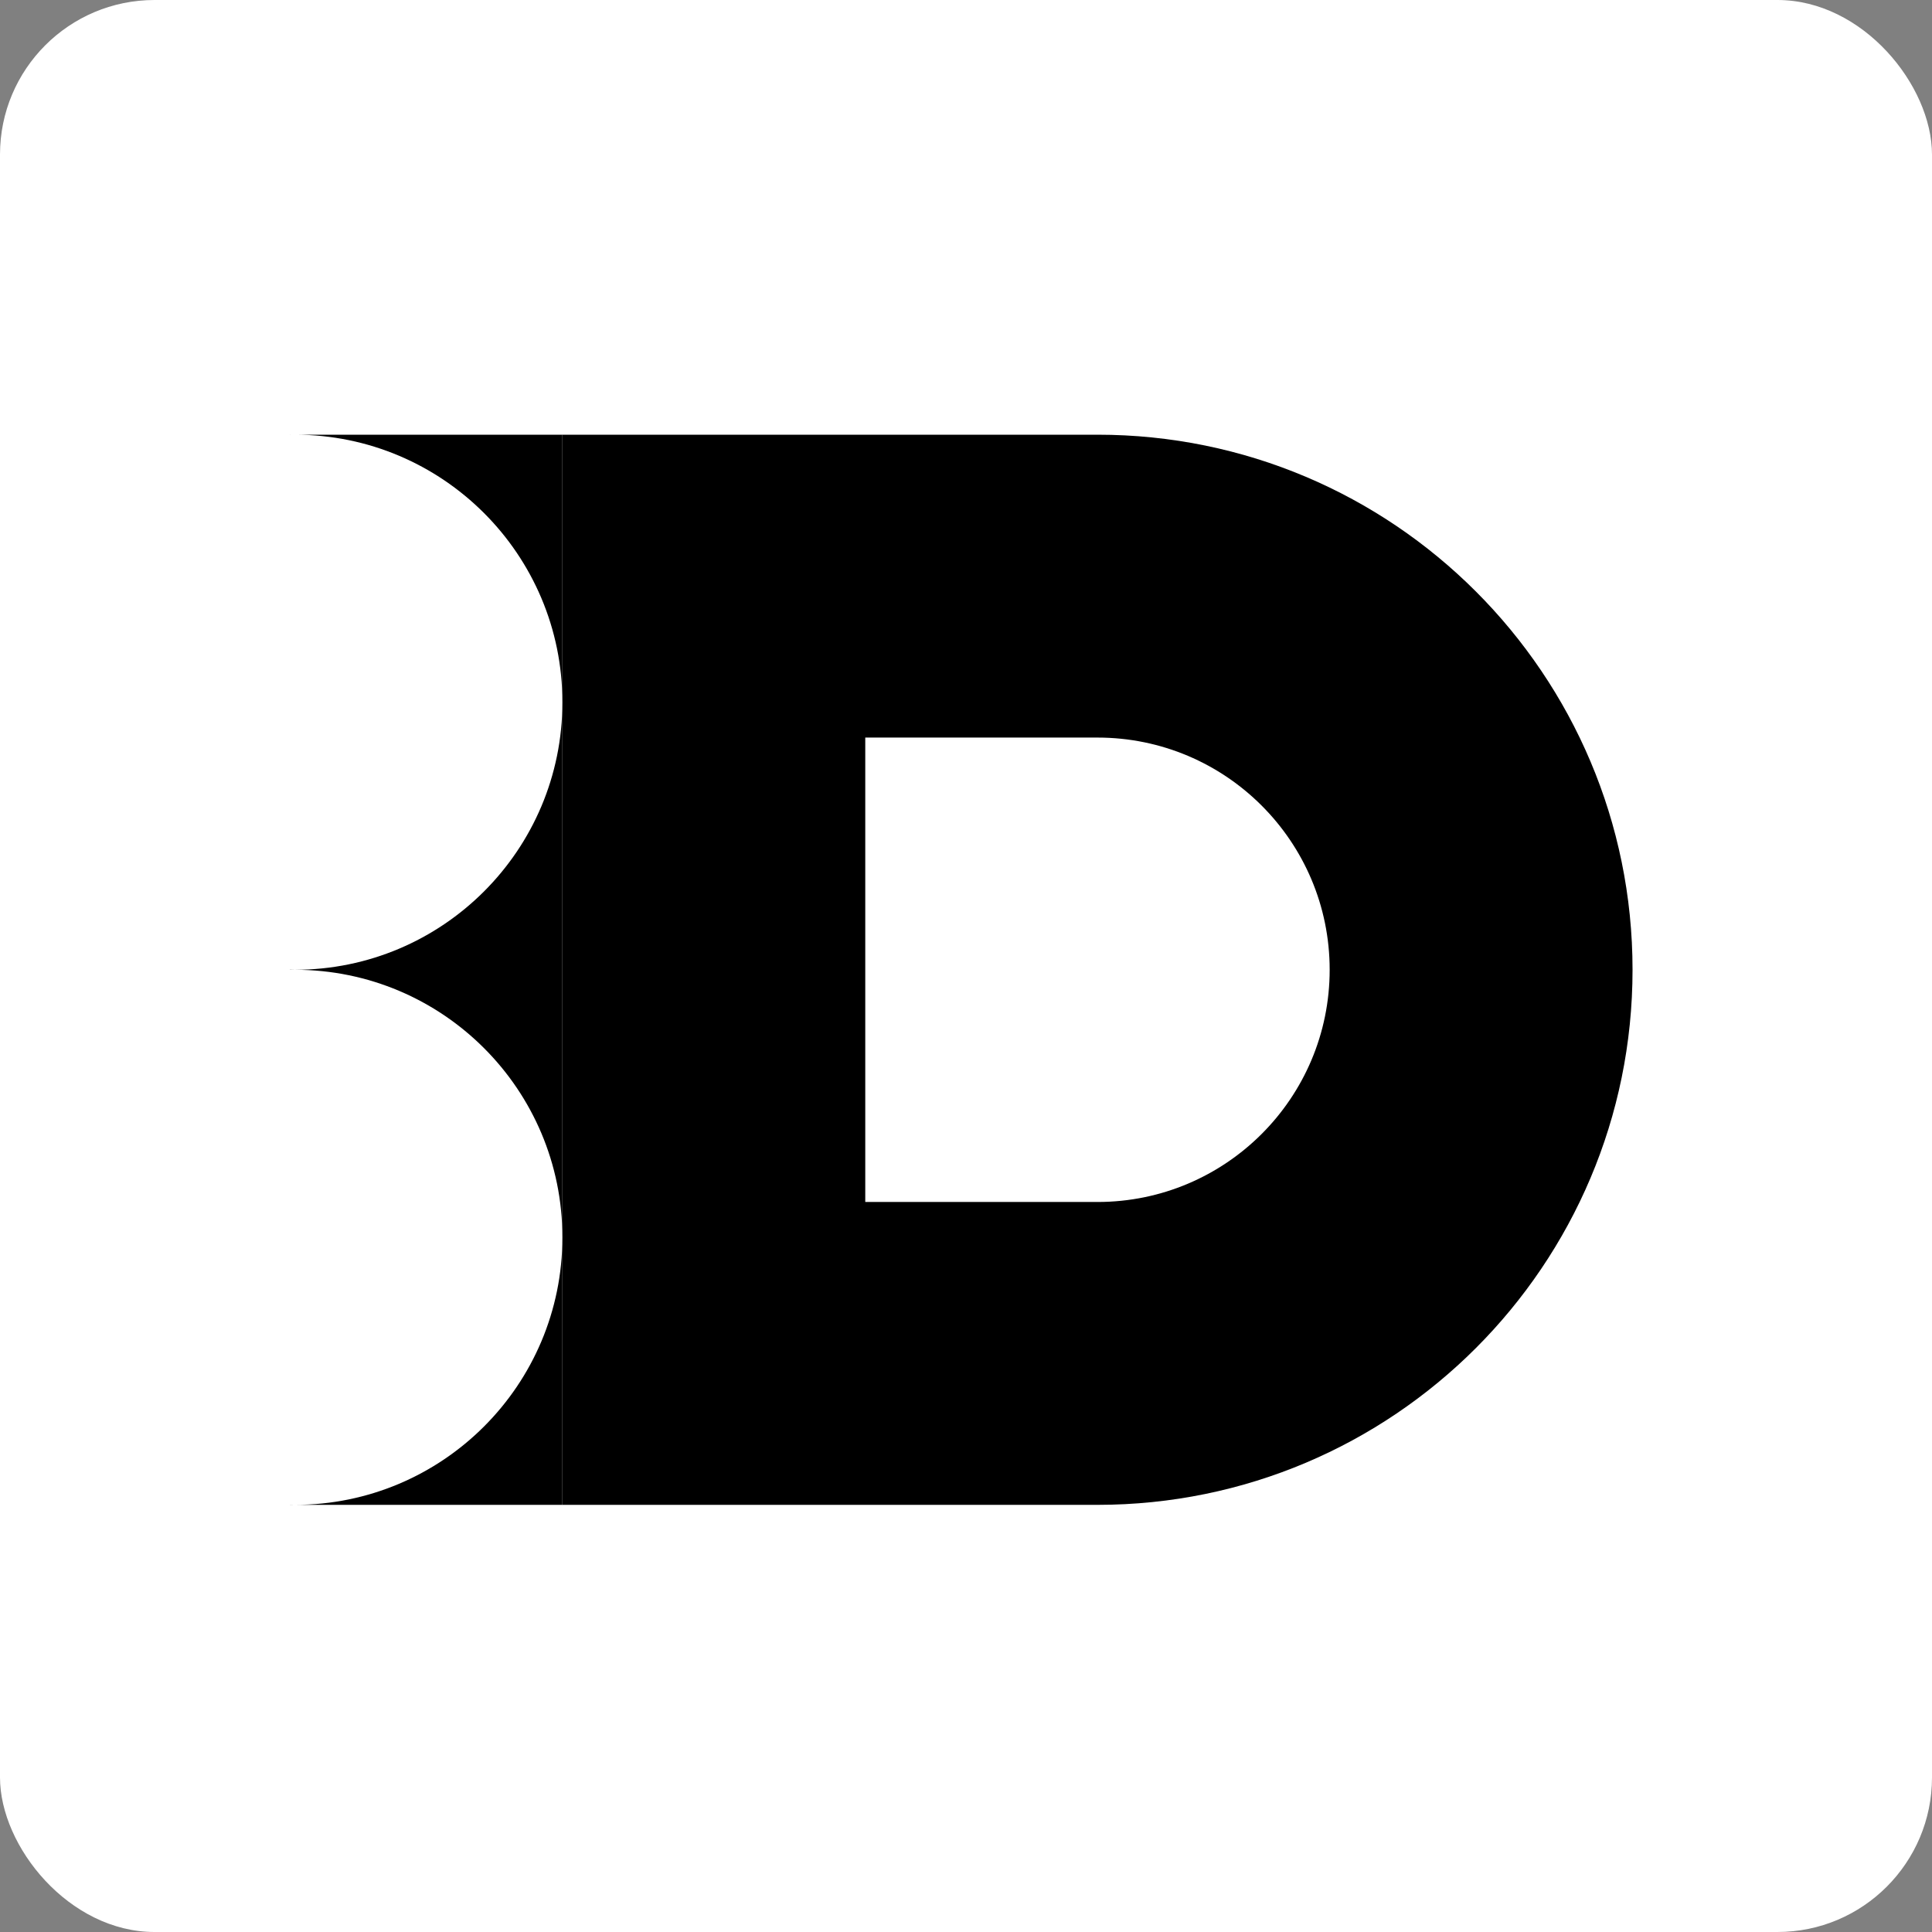 <svg width="200" height="200" viewBox="0 0 200 200" fill="none" xmlns="http://www.w3.org/2000/svg">
<rect x="0" y="0" width="200" height="200" fill="#808080" stroke="none"/>
<rect width="200" height="200" rx="16" fill="white"/>
<path fill-rule="evenodd" clip-rule="evenodd" d="M113.609 45C144.2 45 169 69.799 169 100.391C169 130.982 144.2 155.782 113.609 155.782H58.218V45H113.609ZM89.572 76.353V124.429H113.609C126.884 124.429 137.647 113.666 137.647 100.391C137.647 87.115 126.884 76.353 113.609 76.353H89.572Z" fill="black"/>
<path d="M30.523 155.782H30V155.774C30.174 155.778 30.348 155.782 30.523 155.782Z" fill="black"/>
<path d="M58.218 155.782H30.523C45.818 155.782 58.218 143.382 58.218 128.086C58.218 112.79 45.818 100.391 30.523 100.391C30.348 100.391 30.174 100.394 30 100.397V100.384C30.174 100.387 30.348 100.391 30.523 100.391C45.818 100.391 58.218 87.991 58.218 72.695C58.218 57.4 45.818 45 30.523 45C30.348 45 30.174 45.003 30 45.006V45H58.218V155.782Z" fill="black"/>
</svg>
